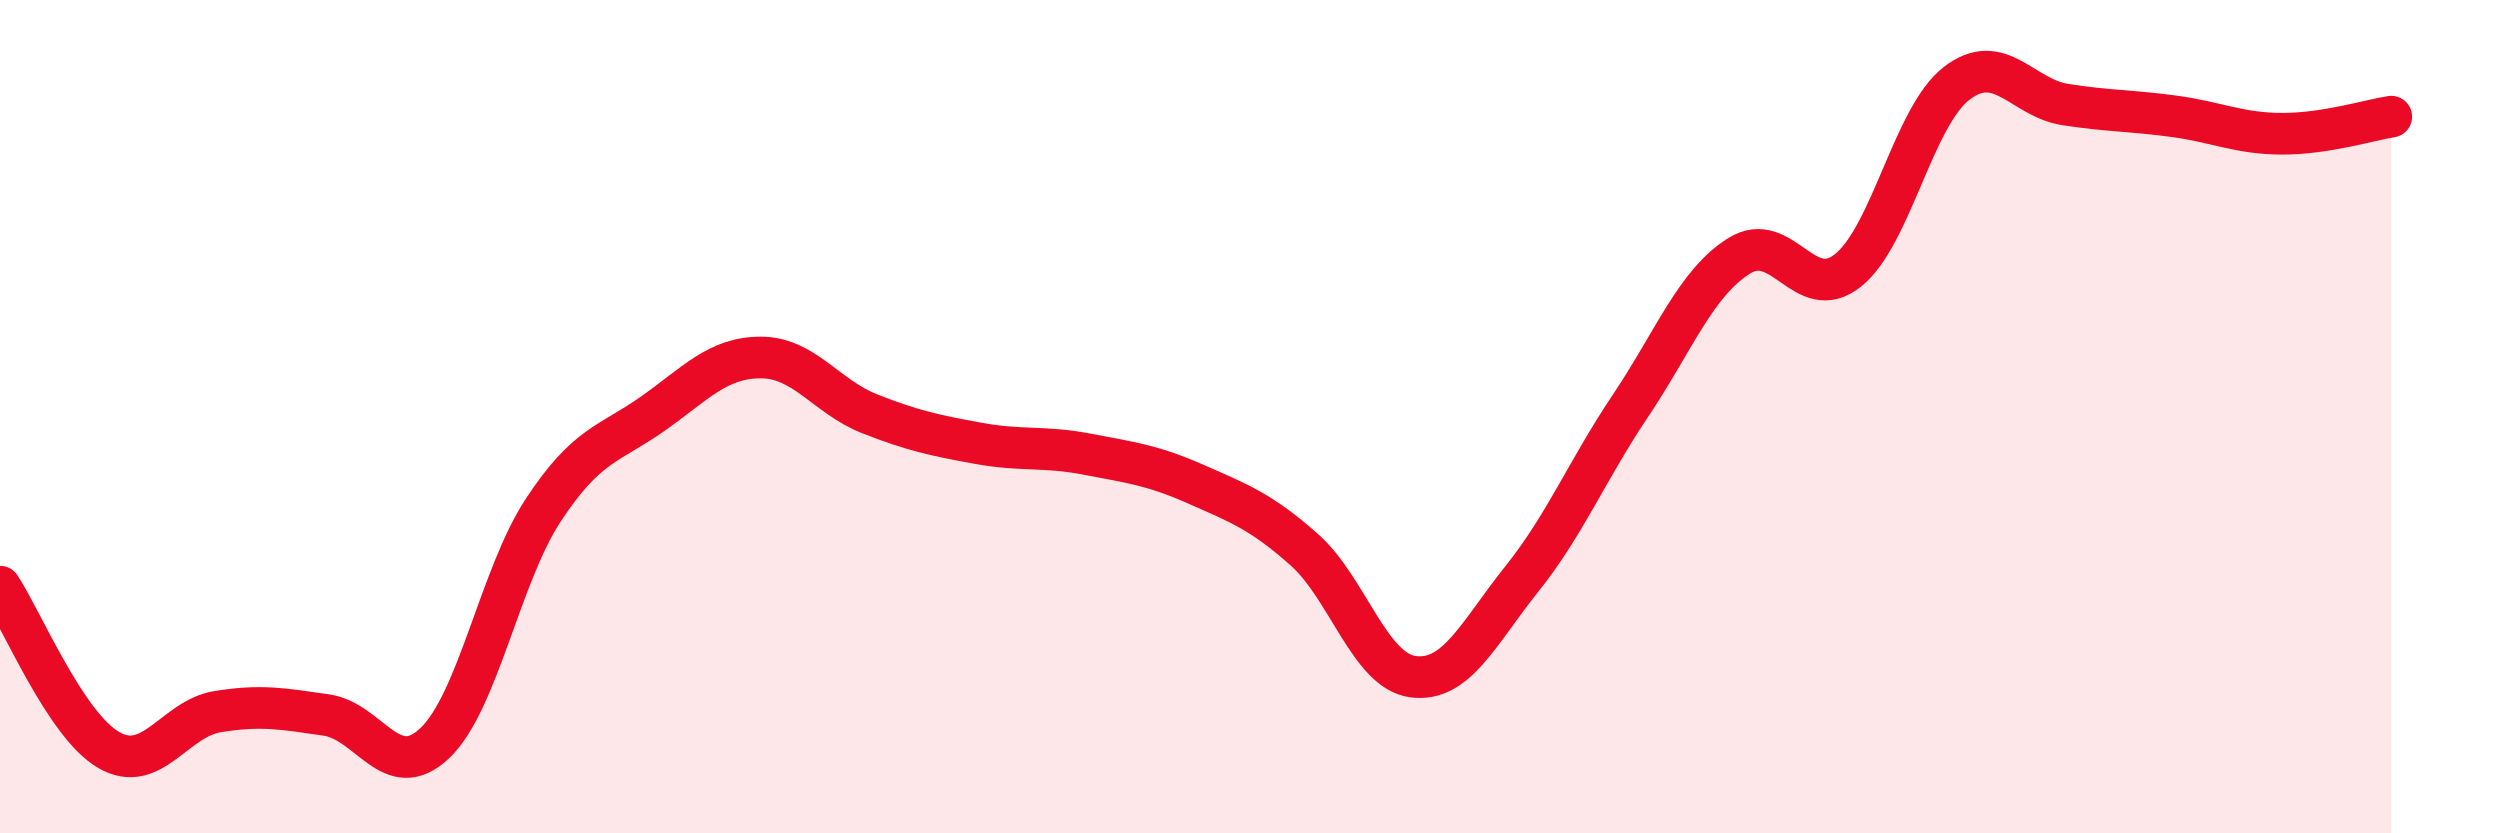 
    <svg width="60" height="20" viewBox="0 0 60 20" xmlns="http://www.w3.org/2000/svg">
      <path
        d="M 0,14.08 C 0.52,14.86 1.57,17.4 2.61,18 C 3.65,18.6 4.18,17.25 5.22,17.08 C 6.26,16.91 6.79,17.01 7.83,17.16 C 8.87,17.31 9.39,18.82 10.43,17.84 C 11.47,16.86 12,13.82 13.04,12.24 C 14.08,10.66 14.61,10.67 15.65,9.94 C 16.69,9.21 17.22,8.58 18.26,8.58 C 19.3,8.58 19.83,9.52 20.87,9.93 C 21.91,10.34 22.44,10.45 23.48,10.64 C 24.52,10.83 25.05,10.7 26.09,10.9 C 27.13,11.1 27.66,11.16 28.7,11.62 C 29.74,12.08 30.26,12.27 31.3,13.19 C 32.34,14.11 32.87,16.1 33.91,16.24 C 34.95,16.38 35.48,15.2 36.52,13.9 C 37.56,12.6 38.09,11.29 39.13,9.74 C 40.17,8.19 40.7,6.79 41.74,6.14 C 42.78,5.49 43.31,7.32 44.35,6.49 C 45.39,5.66 45.92,2.8 46.96,2 C 48,1.2 48.53,2.35 49.57,2.51 C 50.61,2.67 51.13,2.65 52.17,2.79 C 53.21,2.93 53.74,3.21 54.78,3.21 C 55.82,3.21 56.87,2.88 57.39,2.8L57.39 20L0 20Z"
        fill="#EB0A25"
        opacity="0.1"
        stroke-linecap="round"
        stroke-linejoin="round"
      />
      <path
        d="M 0,14.08 C 0.52,14.86 1.57,17.4 2.61,18 C 3.65,18.6 4.18,17.25 5.22,17.08 C 6.26,16.91 6.79,17.01 7.83,17.16 C 8.87,17.31 9.39,18.82 10.43,17.84 C 11.47,16.86 12,13.82 13.04,12.24 C 14.08,10.66 14.61,10.67 15.65,9.94 C 16.69,9.21 17.22,8.58 18.26,8.58 C 19.3,8.58 19.83,9.52 20.87,9.93 C 21.91,10.34 22.44,10.45 23.48,10.64 C 24.52,10.83 25.05,10.7 26.09,10.9 C 27.13,11.1 27.66,11.16 28.7,11.62 C 29.74,12.08 30.26,12.27 31.3,13.19 C 32.34,14.11 32.87,16.1 33.91,16.24 C 34.95,16.38 35.48,15.2 36.52,13.9 C 37.56,12.6 38.09,11.29 39.13,9.74 C 40.17,8.19 40.7,6.79 41.74,6.14 C 42.78,5.49 43.31,7.32 44.35,6.49 C 45.39,5.66 45.92,2.8 46.96,2 C 48,1.2 48.53,2.35 49.57,2.51 C 50.61,2.67 51.13,2.65 52.17,2.79 C 53.21,2.93 53.74,3.21 54.78,3.21 C 55.82,3.21 56.87,2.88 57.39,2.8"
        stroke="#EB0A25"
        stroke-width="1"
        fill="none"
        stroke-linecap="round"
        stroke-linejoin="round"
      />
    </svg>
  